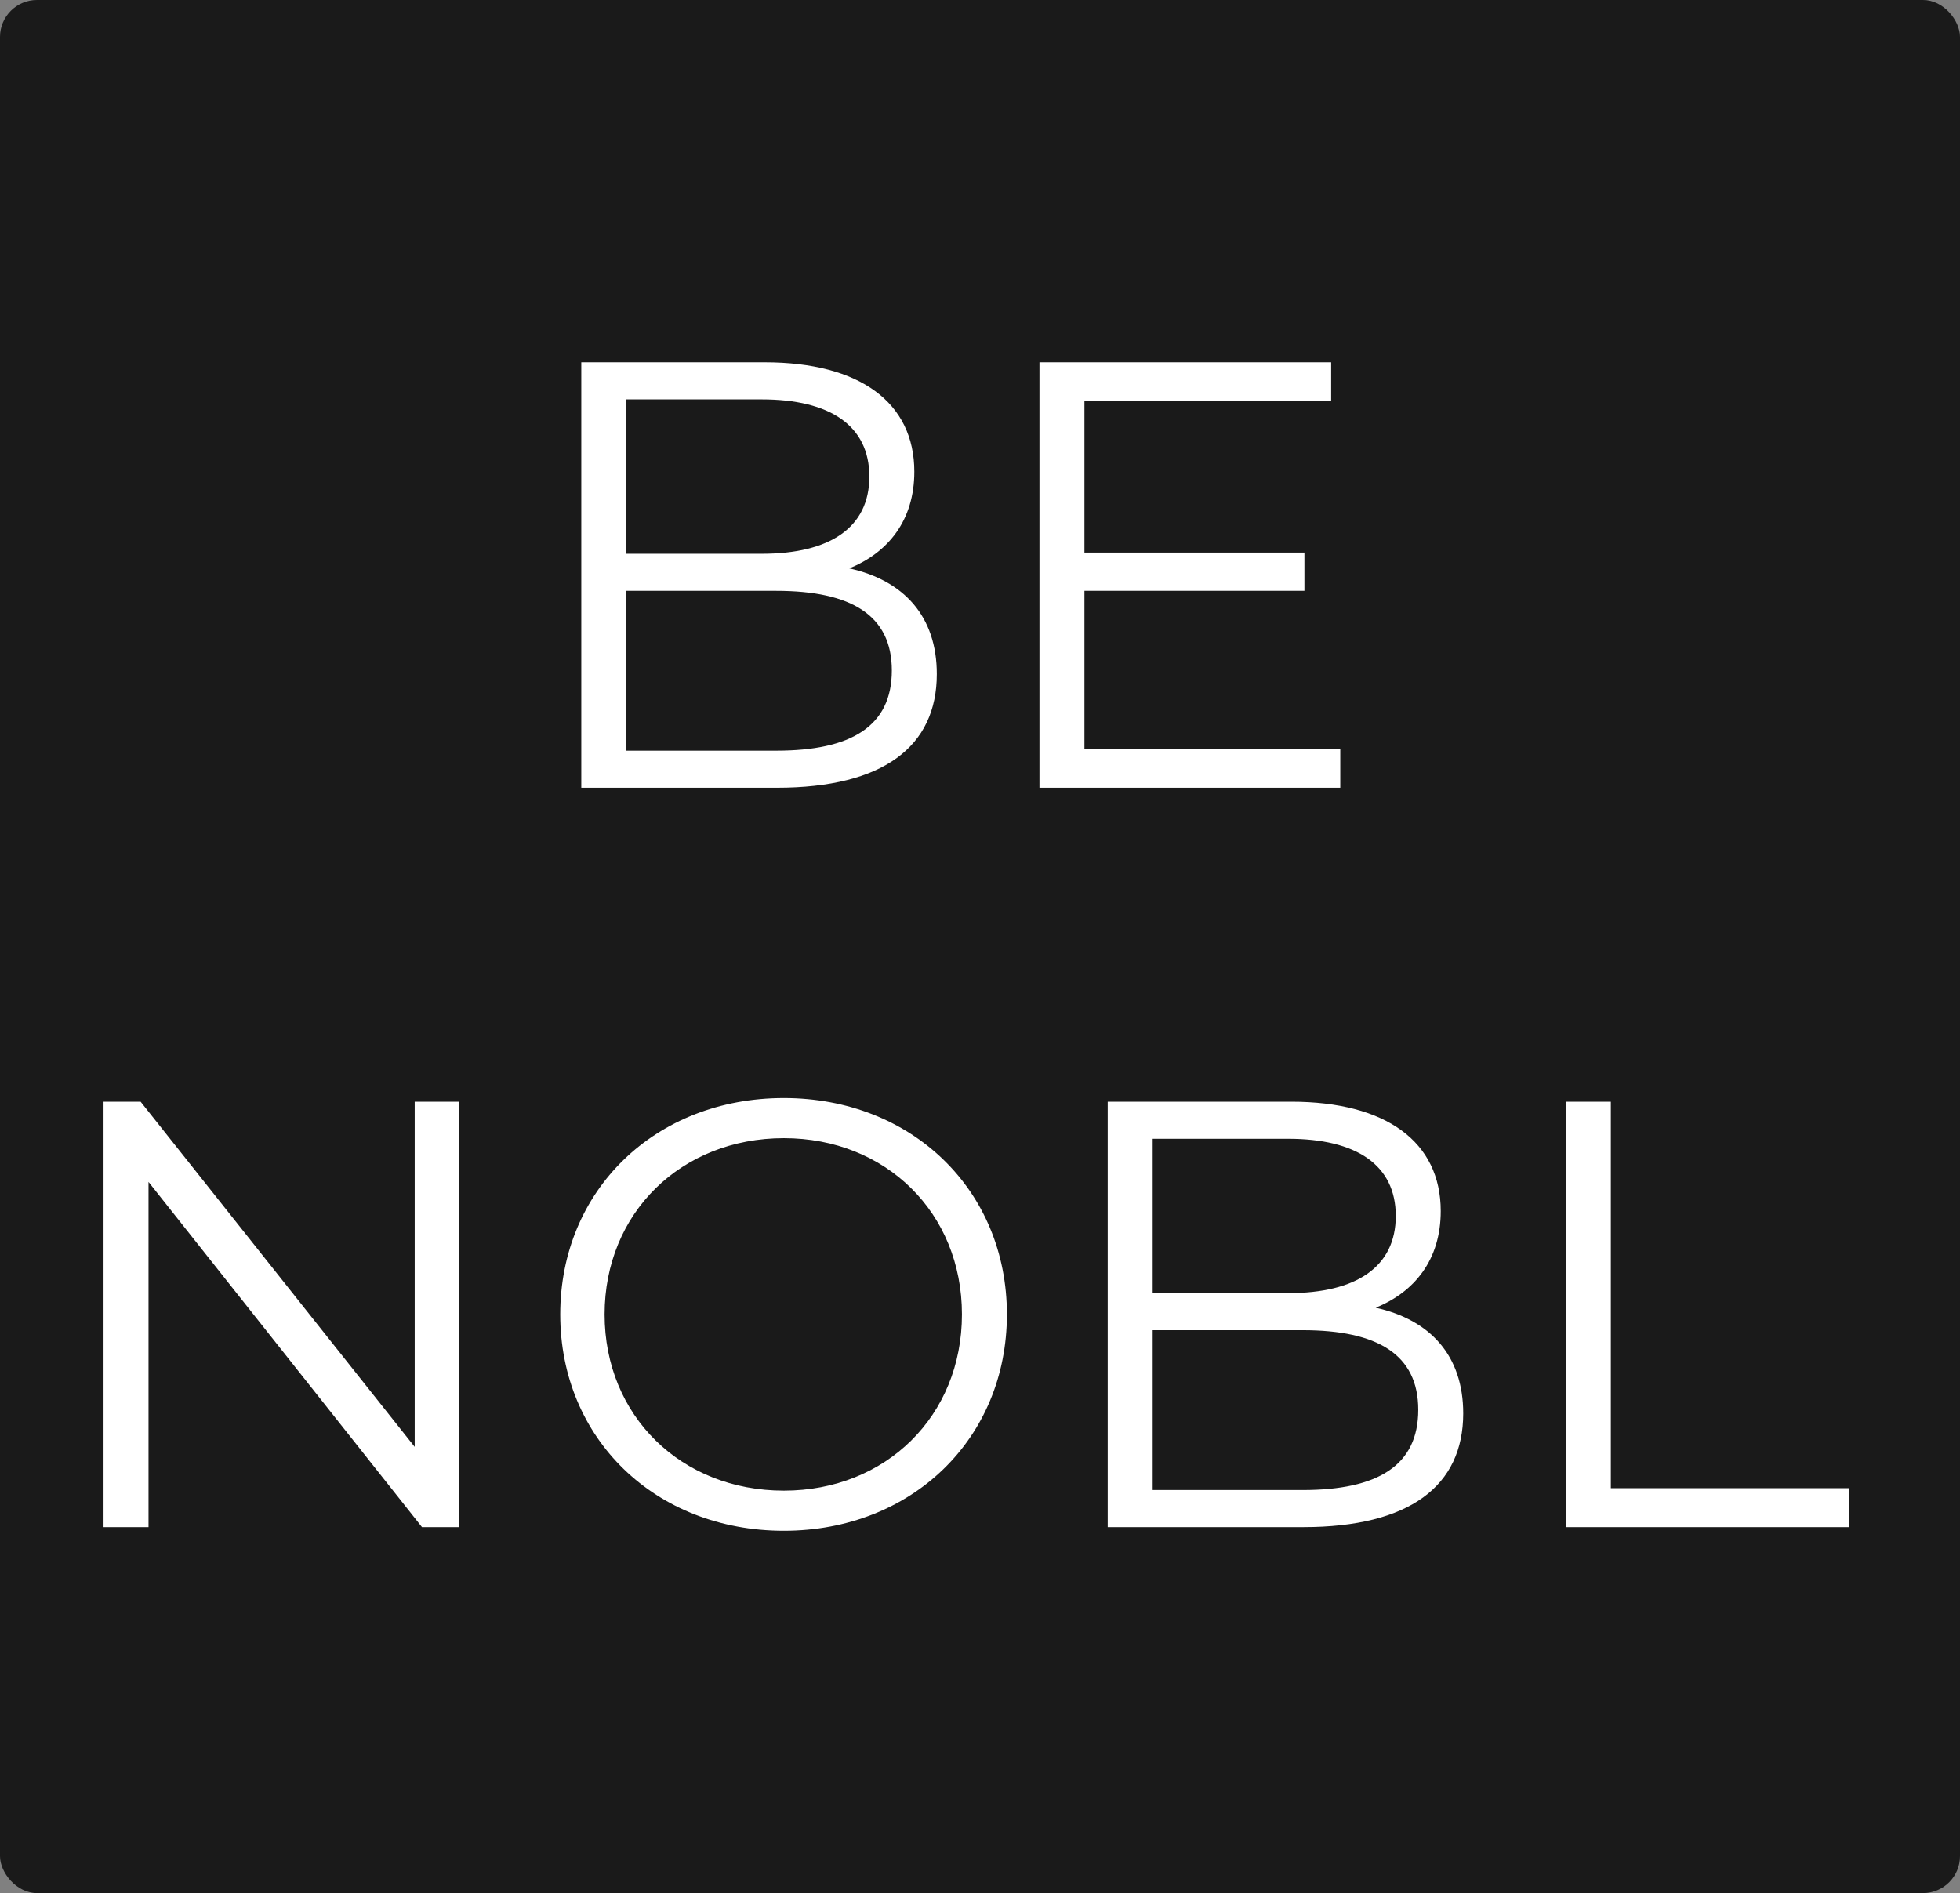 <svg xmlns="http://www.w3.org/2000/svg" fill="none" viewBox="0 0 265 256" height="256" width="265">
<rect x="0" y="0" width="265" height="256" fill="#808080" stroke="none"/>
<rect fill="#1A1A1A" rx="5" height="256" width="265"></rect>
<path fill="white" d="M114.828 76.858C122.223 78.502 126.66 83.35 126.66 91.157C126.66 100.936 119.429 106.524 105.05 106.524H78.593V49H103.407C116.225 49 123.62 54.424 123.62 63.792C123.62 70.366 120.086 74.722 114.828 76.858ZM102.996 54.013H84.673V74.886H102.996C112.199 74.886 117.539 71.352 117.539 64.449C117.539 57.547 112.199 54.013 102.996 54.013ZM104.968 101.511C115.074 101.511 120.579 98.224 120.579 90.664C120.579 83.186 115.074 79.899 104.968 79.899H84.673V101.511H104.968ZM146.619 101.265H181.211V106.524H140.539V49H179.978V54.259H146.619V74.722H176.363V79.899H146.619V101.265ZM56.069 148.983H62.066V206.507H57.054L20.08 159.83V206.507H14V148.983H19.012L56.069 195.66V148.983ZM105.983 207C88.564 207 75.746 194.509 75.746 177.745C75.746 160.981 88.564 148.49 105.983 148.49C123.238 148.49 136.138 160.898 136.138 177.745C136.138 194.591 123.238 207 105.983 207ZM105.983 201.576C119.787 201.576 130.057 191.468 130.057 177.745C130.057 164.021 119.787 153.913 105.983 153.913C92.097 153.913 81.744 164.021 81.744 177.745C81.744 191.468 92.097 201.576 105.983 201.576ZM186.001 176.841C193.396 178.484 197.833 183.333 197.833 191.14C197.833 200.919 190.602 206.507 176.223 206.507H149.766V148.983H174.58C187.398 148.983 194.793 154.406 194.793 163.775C194.793 170.349 191.26 174.704 186.001 176.841ZM174.169 153.996H155.846V174.869H174.169C183.372 174.869 188.713 171.335 188.713 164.432C188.713 157.529 183.372 153.996 174.169 153.996ZM176.141 201.494C186.248 201.494 191.753 198.207 191.753 190.647C191.753 183.169 186.248 179.881 176.141 179.881H155.846V201.494H176.141ZM211.711 206.507V148.983H217.791V201.248H250V206.507H211.711Z"></path>
</svg>
